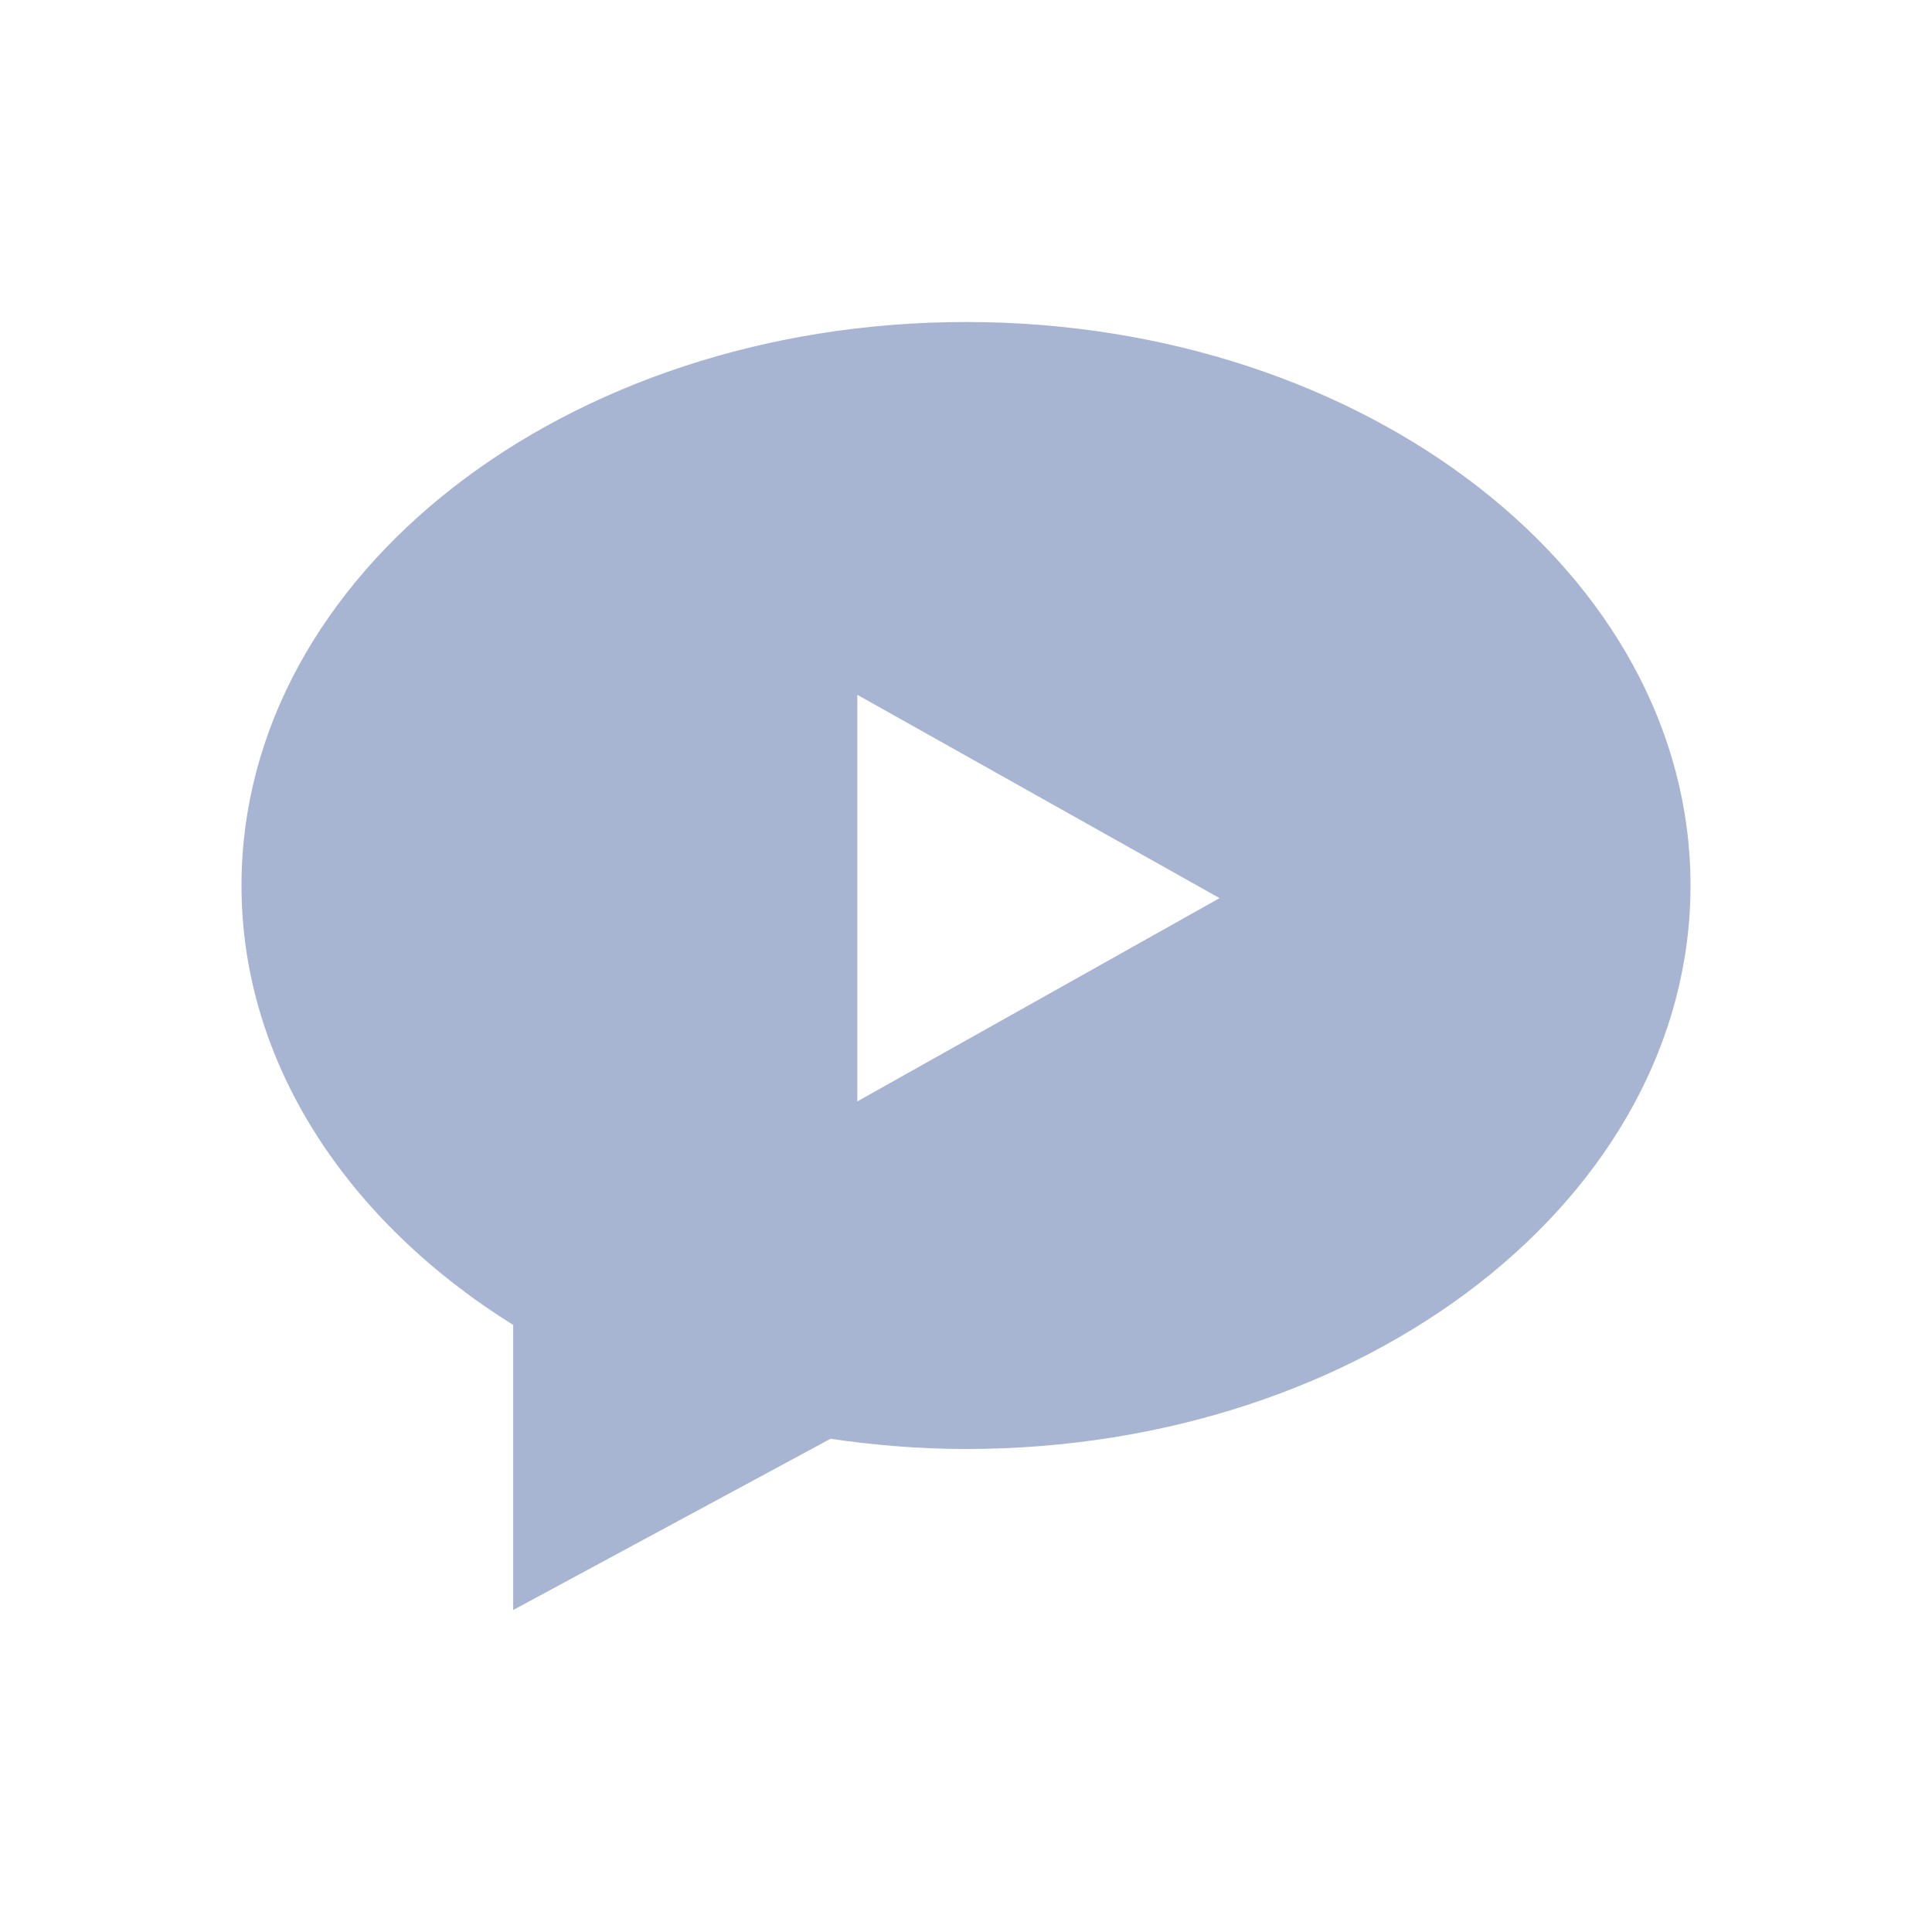 <?xml version="1.0" encoding="utf-8"?>
<!-- Generator: Adobe Illustrator 15.0.0, SVG Export Plug-In . SVG Version: 6.00 Build 0)  -->
<!DOCTYPE svg PUBLIC "-//W3C//DTD SVG 1.1//EN" "http://www.w3.org/Graphics/SVG/1.1/DTD/svg11.dtd">
<svg version="1.1" id="图层_1" xmlns="http://www.w3.org/2000/svg" xmlns:xlink="http://www.w3.org/1999/xlink" x="0px" y="0px"
	 width="24px" height="24px" viewBox="0 0 24 24" enable-background="new 0 0 24 24" xml:space="preserve">
<title>图标2备份 23</title>
<g id="视觉">
	<g id="图标2" transform="translate(-397, -69)">
		<g id="形状结合" transform="translate(397, 69)">
			<path fill="#A7B5D3" d="M12,4c4.972,0,9,3.134,9,7c0,3.865-4.028,7-9,7c-0.576,0-1.137-0.047-1.683-0.127L6.375,20v-3.541
				C4.319,15.176,3,13.207,3,11C3,7.134,7.028,4,12,4z M10.65,8.631v5.051l4.5-2.525L10.65,8.631z"/>
		</g>
	</g>
</g>
</svg>
